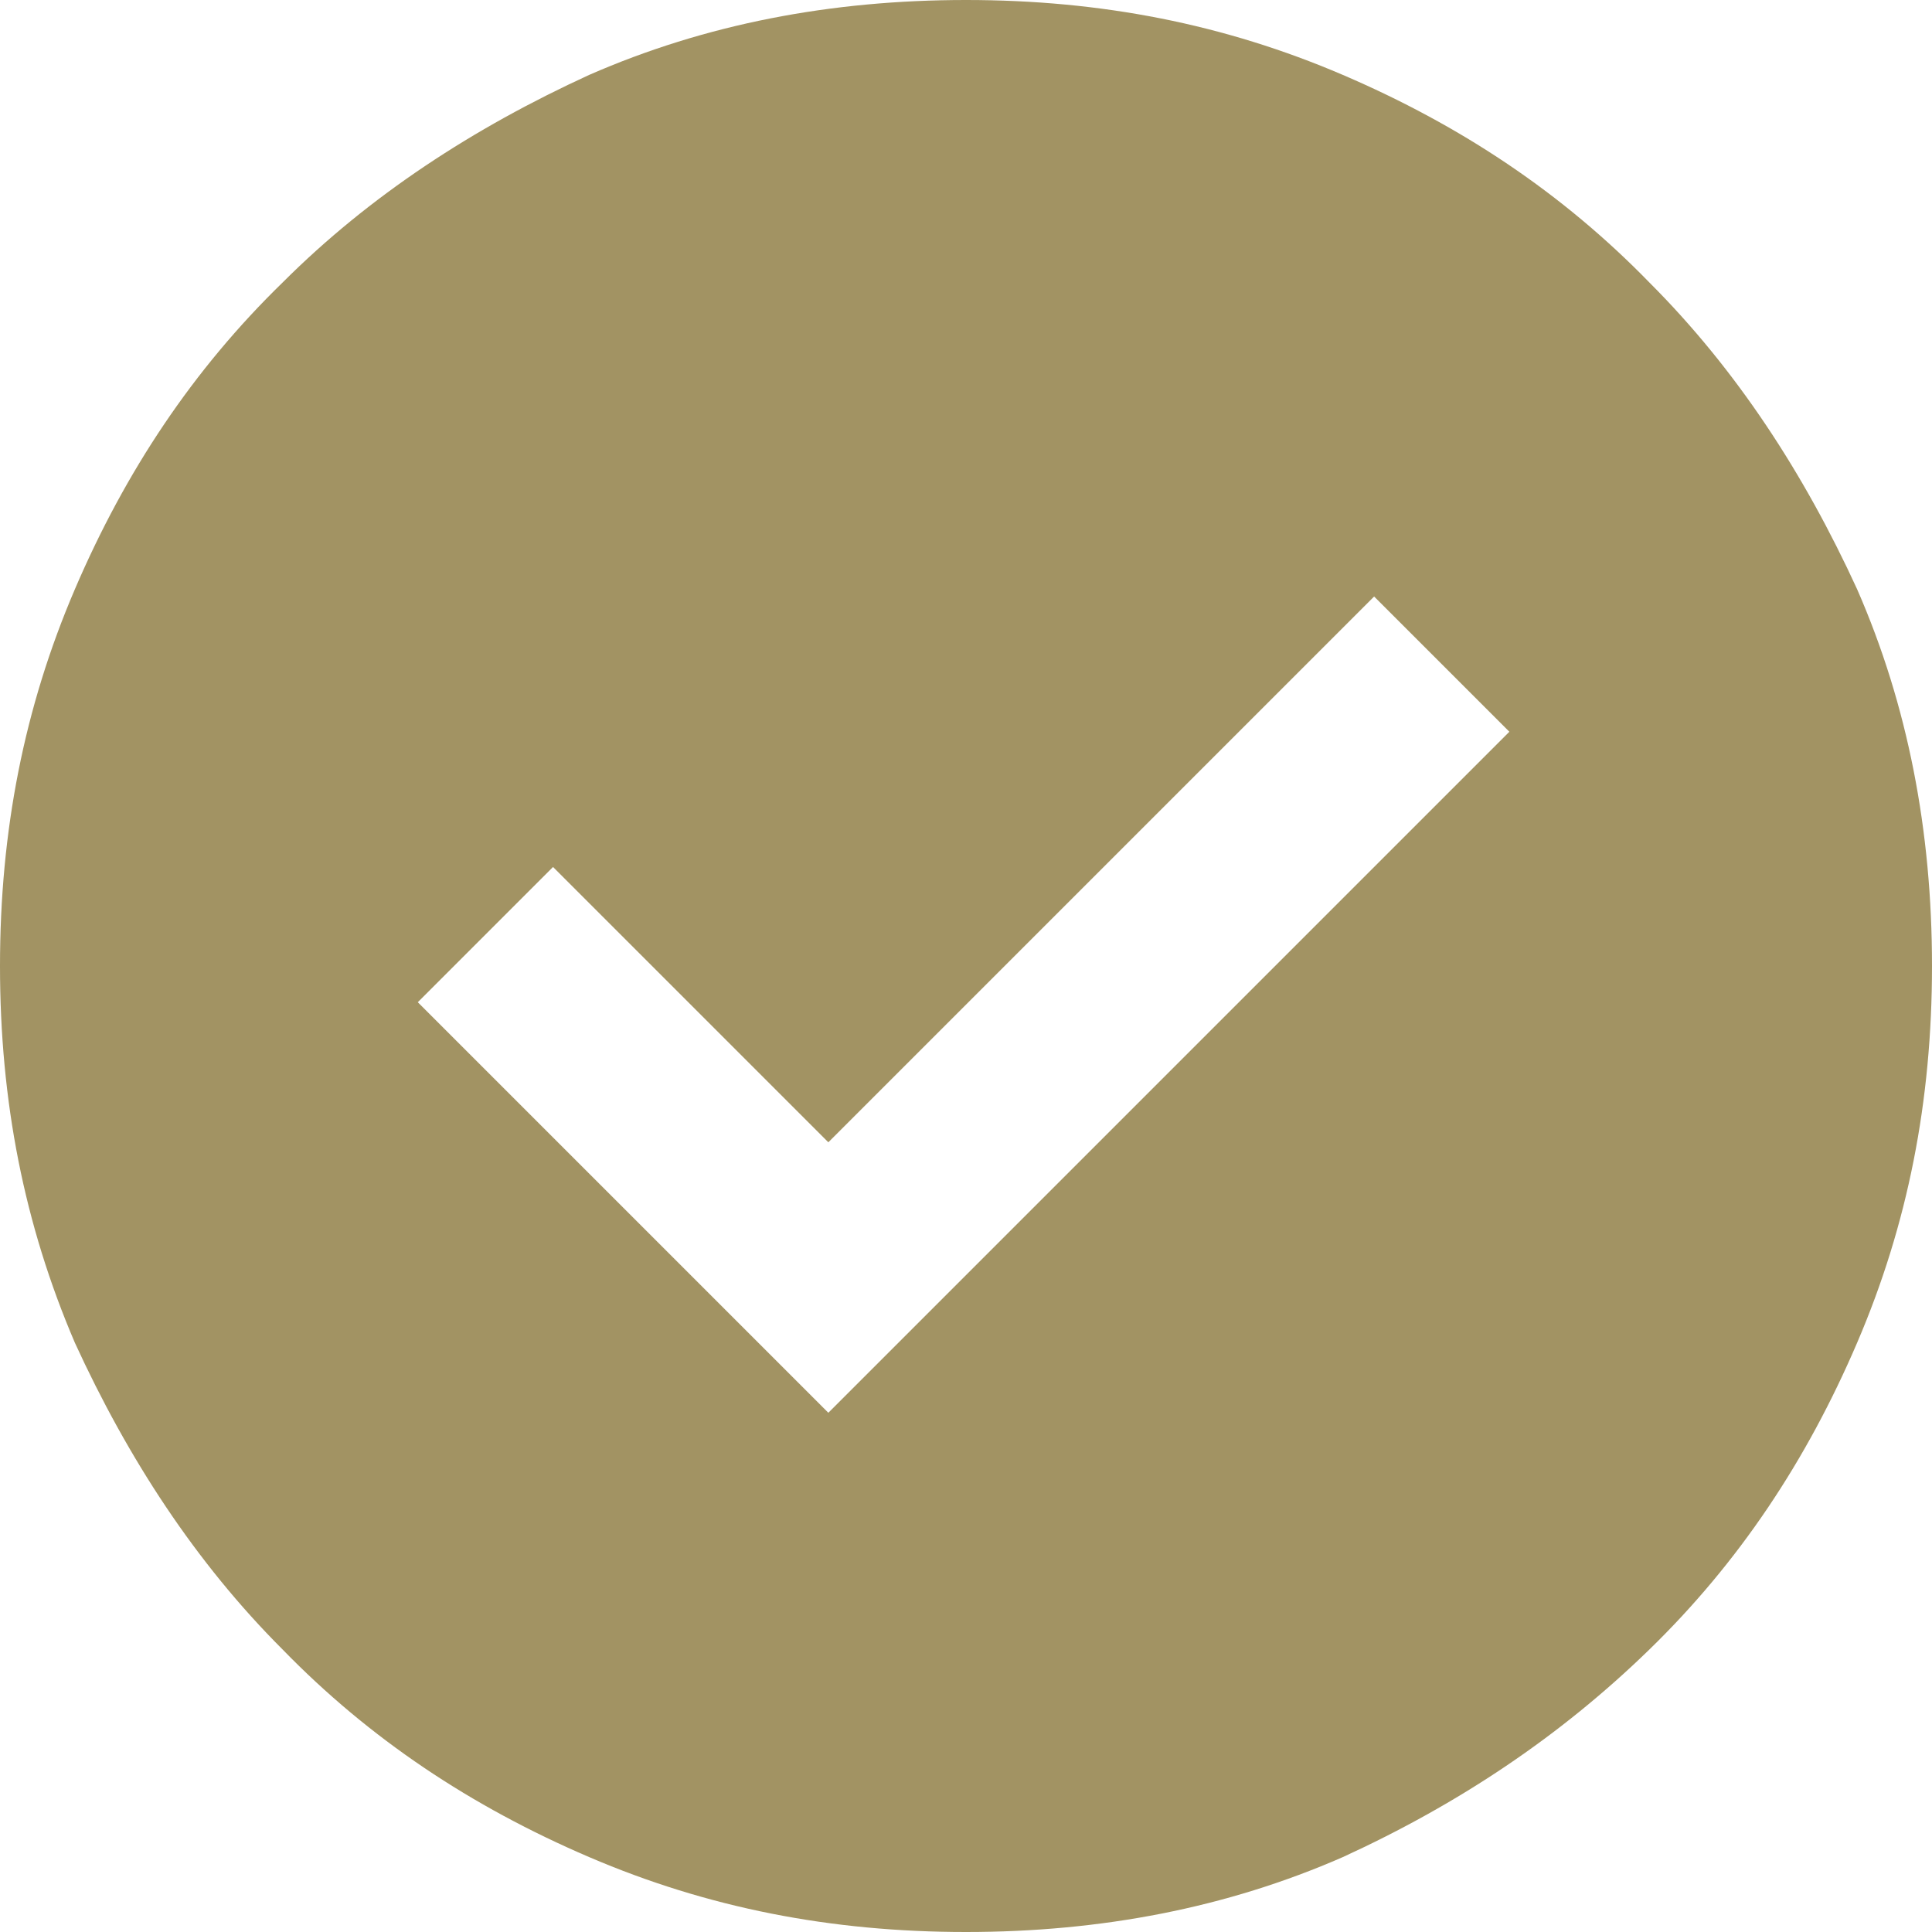 <?xml version="1.0" encoding="UTF-8"?>
<svg id="Layer_1" xmlns="http://www.w3.org/2000/svg" version="1.1" viewBox="0 0 80 80">
  <!-- Generator: Adobe Illustrator 29.0.0, SVG Export Plug-In . SVG Version: 2.1.0 Build 186)  -->
  <defs>
    <style>
      .st0 {
        fill: #a29363;
      }
    </style>
  </defs>
  <g id="Layer_11" data-name="Layer_1">
    <path class="st0" d="M34.4,58.4l28.1-28.1-5.6-5.6-22.6,22.6-11.4-11.4-5.6,5.6,17,17h0ZM40,80c-5.6,0-10.7-1-15.6-3.1s-9.1-4.9-12.7-8.6c-3.6-3.6-6.4-7.9-8.6-12.7C1,50.7,0,45.6,0,40s1-10.7,3.1-15.6,4.9-9.1,8.6-12.7c3.6-3.6,7.9-6.4,12.7-8.6C29.2,1,34.4,0,40,0s10.7,1,15.6,3.1c4.9,2.1,9.1,4.9,12.7,8.6,3.6,3.6,6.4,7.9,8.6,12.7,2.1,4.8,3.1,10,3.1,15.6s-1,10.7-3.1,15.6c-2.1,4.9-4.9,9.1-8.6,12.7s-7.9,6.4-12.7,8.6c-4.8,2.1-10,3.1-15.6,3.1Z"/>
  </g>
</svg>
